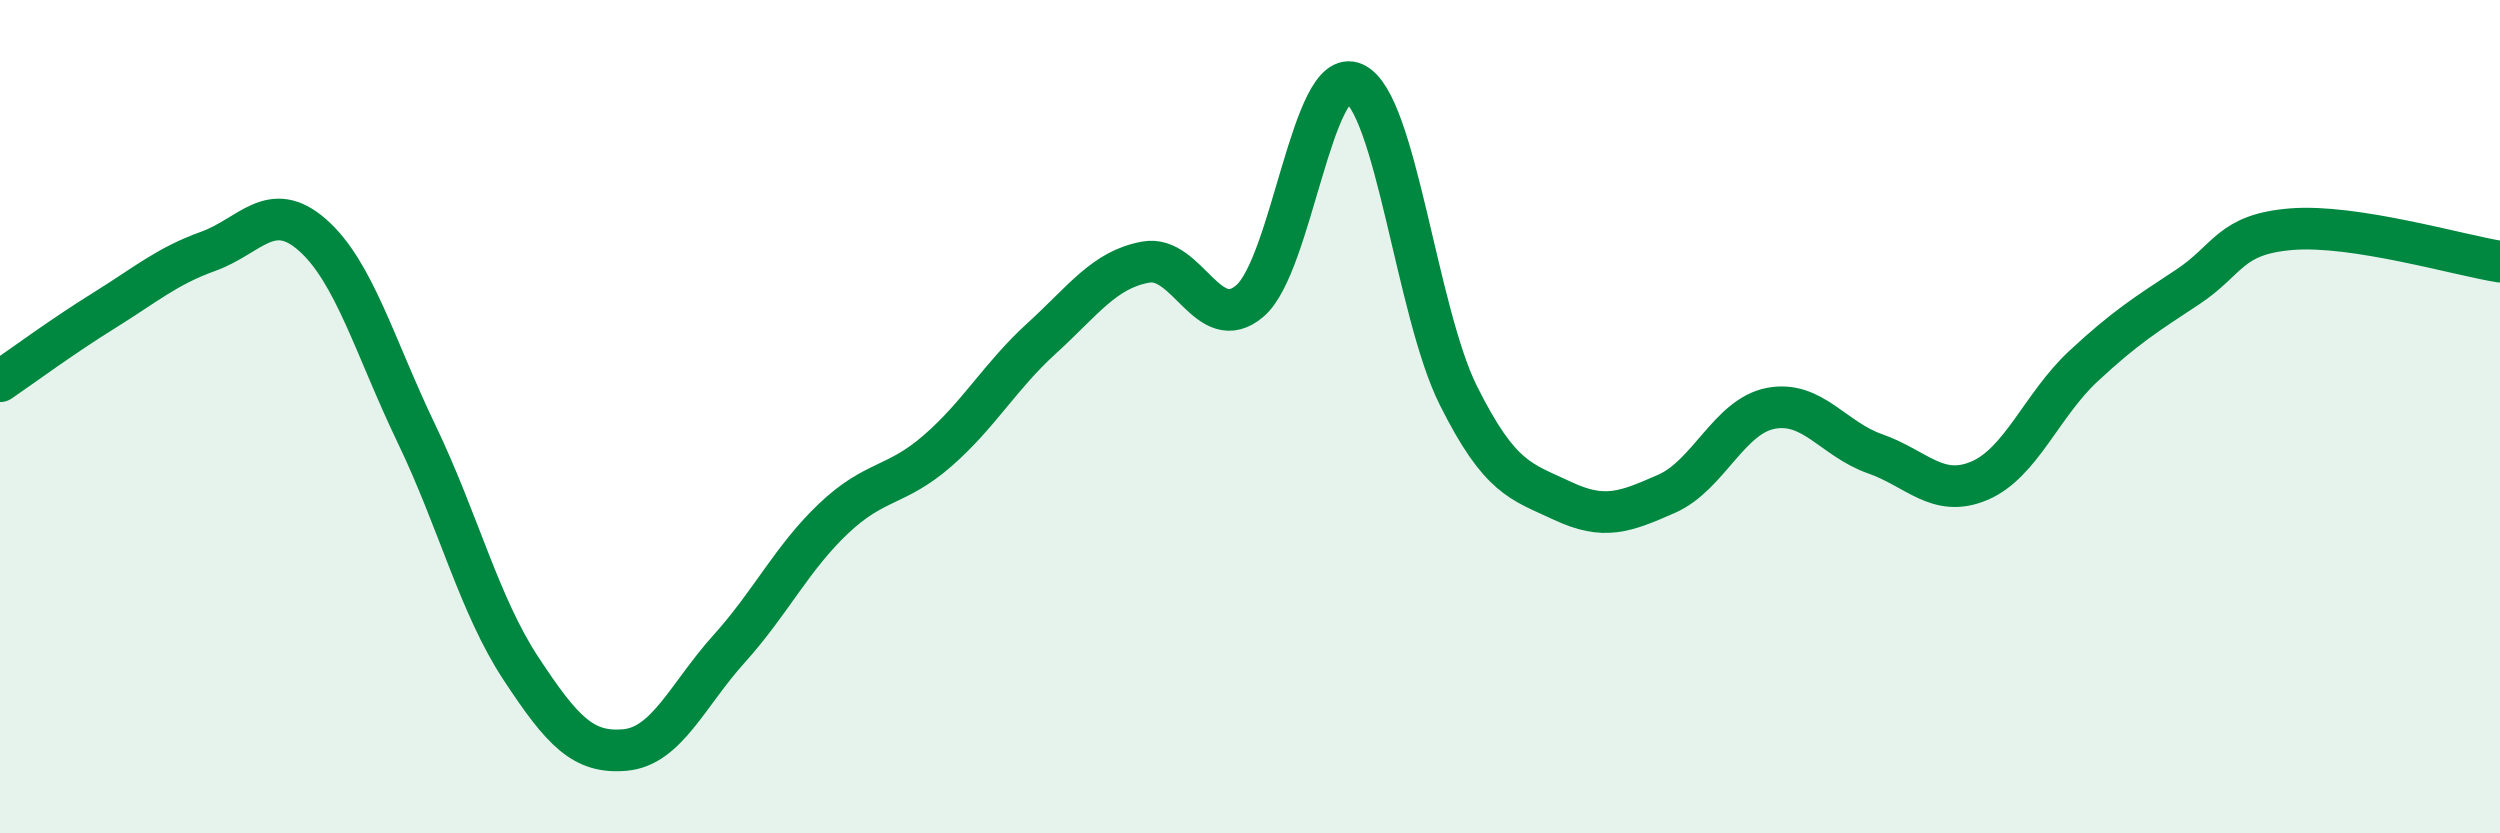 
    <svg width="60" height="20" viewBox="0 0 60 20" xmlns="http://www.w3.org/2000/svg">
      <path
        d="M 0,9.15 C 0.5,8.81 1.5,8.07 2.5,7.45 C 3.5,6.83 4,6.39 5,6.03 C 6,5.67 6.5,4.76 7.5,5.64 C 8.5,6.52 9,8.34 10,10.42 C 11,12.5 11.5,14.52 12.5,16.04 C 13.5,17.56 14,18.09 15,18 C 16,17.91 16.5,16.68 17.5,15.57 C 18.5,14.46 19,13.4 20,12.45 C 21,11.5 21.5,11.69 22.5,10.82 C 23.5,9.95 24,9.03 25,8.12 C 26,7.21 26.5,6.47 27.5,6.29 C 28.5,6.11 29,8.08 30,7.22 C 31,6.36 31.5,1.55 32.5,2 C 33.5,2.45 34,7.49 35,9.49 C 36,11.49 36.5,11.55 37.5,12.02 C 38.5,12.49 39,12.29 40,11.85 C 41,11.41 41.5,9.99 42.5,9.8 C 43.5,9.61 44,10.54 45,10.89 C 46,11.24 46.5,11.96 47.5,11.54 C 48.5,11.12 49,9.72 50,8.79 C 51,7.86 51.5,7.55 52.5,6.89 C 53.5,6.23 53.5,5.62 55,5.5 C 56.5,5.38 59,6.12 60,6.28L60 20L0 20Z"
        fill="#008740"
        opacity="0.1"
        stroke-linecap="round"
        stroke-linejoin="round"
      />
      <path
        d="M 0,9.15 C 0.5,8.81 1.5,8.07 2.5,7.45 C 3.5,6.83 4,6.39 5,6.03 C 6,5.67 6.5,4.76 7.5,5.64 C 8.5,6.52 9,8.34 10,10.42 C 11,12.5 11.5,14.52 12.5,16.04 C 13.5,17.56 14,18.09 15,18 C 16,17.91 16.5,16.68 17.5,15.57 C 18.5,14.46 19,13.4 20,12.45 C 21,11.5 21.5,11.69 22.5,10.82 C 23.5,9.95 24,9.03 25,8.12 C 26,7.21 26.5,6.47 27.5,6.29 C 28.5,6.11 29,8.08 30,7.22 C 31,6.36 31.5,1.55 32.5,2 C 33.5,2.45 34,7.49 35,9.49 C 36,11.49 36.5,11.55 37.5,12.02 C 38.5,12.49 39,12.29 40,11.85 C 41,11.41 41.5,9.99 42.5,9.8 C 43.5,9.61 44,10.54 45,10.89 C 46,11.24 46.5,11.96 47.5,11.54 C 48.5,11.12 49,9.72 50,8.79 C 51,7.86 51.5,7.55 52.5,6.89 C 53.5,6.23 53.5,5.62 55,5.5 C 56.5,5.38 59,6.12 60,6.28"
        stroke="#008740"
        stroke-width="1"
        fill="none"
        stroke-linecap="round"
        stroke-linejoin="round"
      />
    </svg>
  